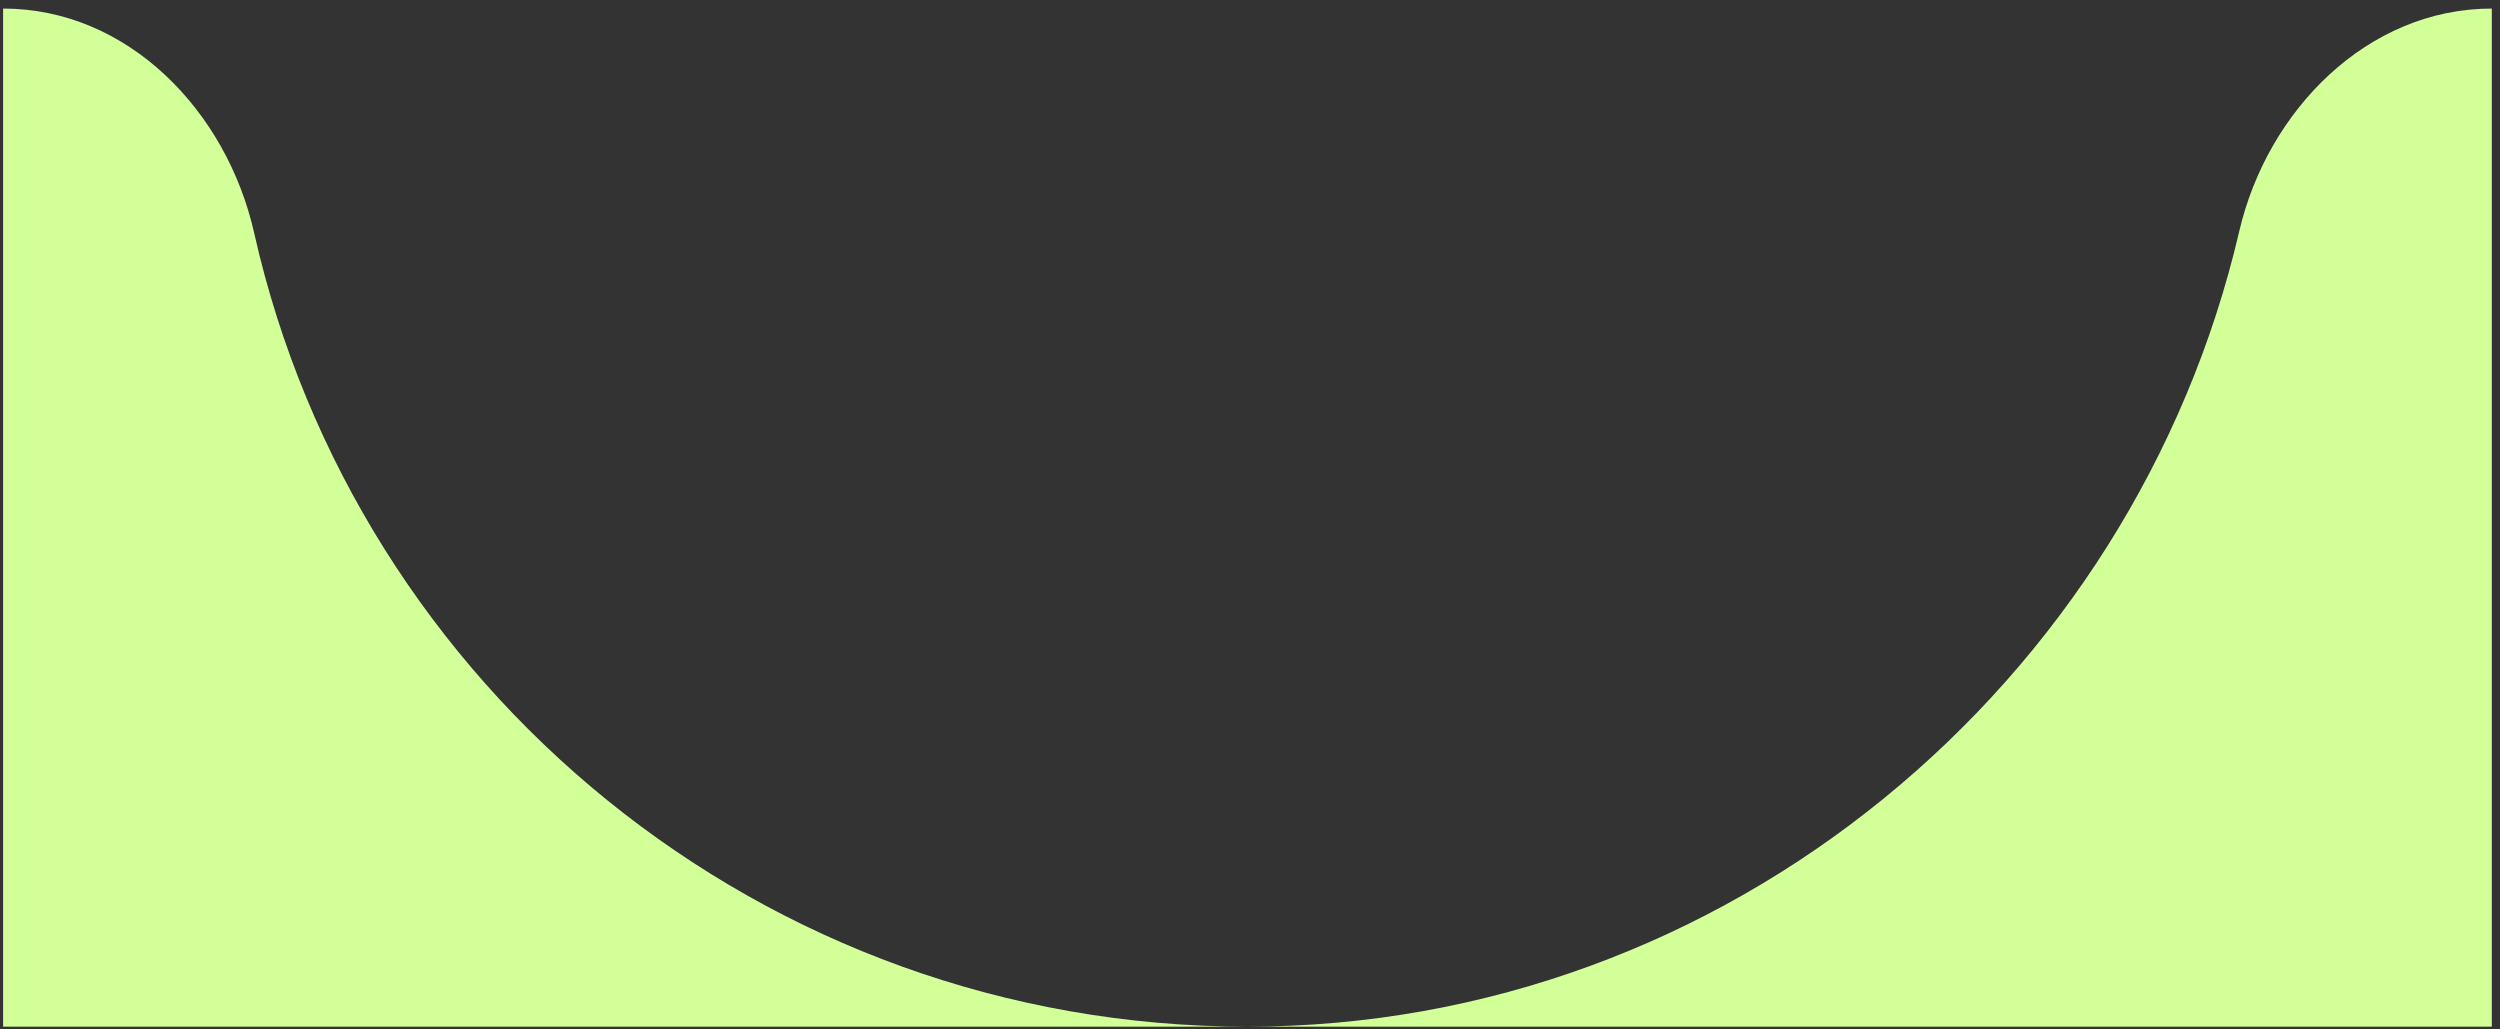 <svg xmlns="http://www.w3.org/2000/svg" width="221" height="91" viewBox="0 0 221 91" fill="none"><rect x="0" y="0" width="221" height="91" fill="#333333" stroke="none"/><path d="M0.275 0.757C11.321 0.757 20.045 9.825 22.47 20.601C31.507 60.759 67.388 90.757 110.275 90.757H0.275V0.757V0.757Z" fill="#D2FF98"></path><path d="M220.275 90.757H110.275C152.793 90.757 188.671 60.291 197.948 20.45C200.441 9.743 209.282 0.757 220.275 0.757V0.757V90.757Z" fill="#D2FF98"></path></svg>